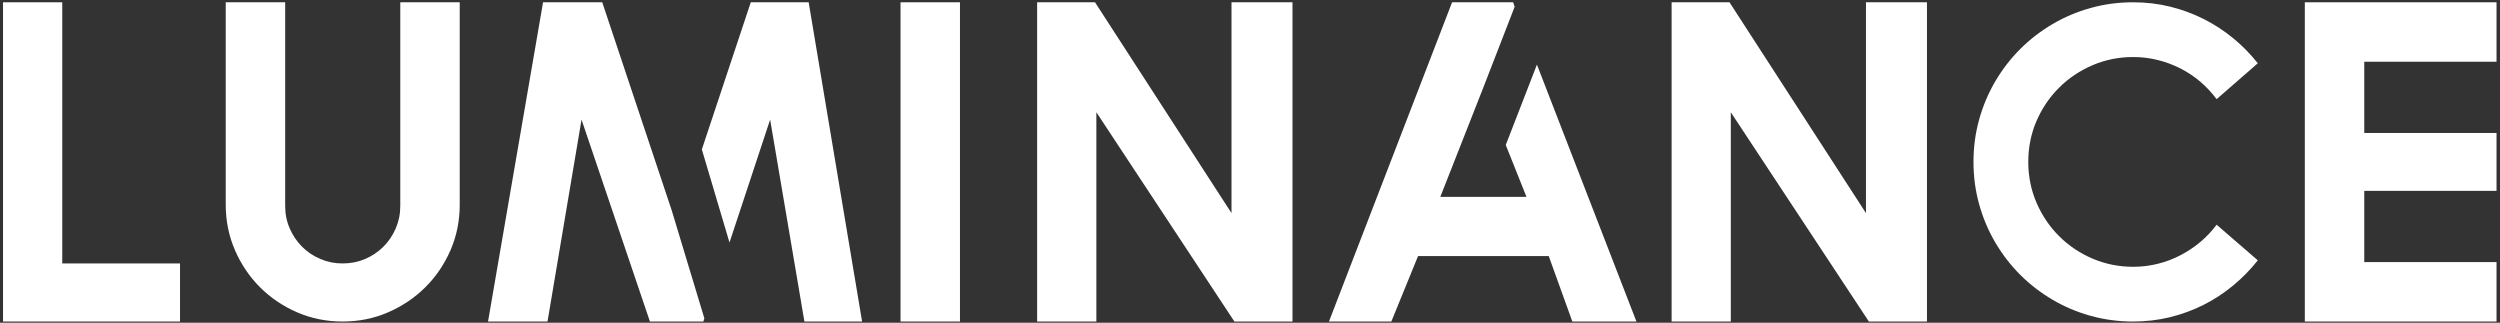 <svg width="612" height="79" viewBox="0 0 612 79" fill="none" xmlns="http://www.w3.org/2000/svg">
<rect x="0" y="0" width="612" height="79" fill="#333333" stroke="none"/>
<path d="M15.24 64.49V0.56H0.74V78.71H44.07V64.49H15.24Z" fill="white"/>
<path d="M97.99 0.56V50.43C97.99 52.39 97.61 54.22 96.87 55.93C96.13 57.64 95.12 59.13 93.85 60.4C92.57 61.67 91.08 62.67 89.38 63.4C87.67 64.13 85.83 64.49 83.87 64.49C81.91 64.49 80.13 64.13 78.42 63.4C76.71 62.67 75.22 61.67 73.95 60.4C72.68 59.13 71.67 57.64 70.93 55.93C70.18 54.22 69.81 52.39 69.81 50.43V0.56H55.26V50.1C55.26 54.06 56.01 57.78 57.52 61.25C59.03 64.72 61.07 67.74 63.65 70.32C66.23 72.9 69.25 74.94 72.72 76.45C76.2 77.96 79.91 78.71 83.87 78.71C87.83 78.71 91.55 77.96 95.02 76.45C98.49 74.94 101.52 72.9 104.12 70.32C106.72 67.74 108.77 64.72 110.28 61.25C111.79 57.78 112.54 54.06 112.54 50.1V0.56H97.99Z" fill="white"/>
<path d="M197.96 0.56H183.79L171.81 36.58L178.58 59.37L188.53 29.28L196.92 78.71H211.04L197.96 0.56ZM147.43 0.56H132.94L119.47 78.71H134.03L142.36 29.28L159.1 78.71H172.18L172.43 77.94L164.43 51.48L147.43 0.56Z" fill="white"/>
<path d="M220.45 0.56V78.71H235V0.56H220.45Z" fill="white"/>
<path d="M301.47 0.56V52.17L268.06 0.56H253.89V78.71H268.39V27.48L302.18 78.71H316.4V0.56H301.47Z" fill="white"/>
<path d="M376.24 15.82L368.61 35.49L373.68 48.19H352.59L363.16 21.32L370.79 1.65L370.41 0.56H355.47L325.33 78.71H340.6L347.14 62.69H379.13L384.91 78.71H400.6L376.24 15.82Z" fill="white"/>
<path d="M456.79 0.56V52.17L423.38 0.56H409.21V78.71H423.7V27.48L457.5 78.71H471.72V0.56H456.79Z" fill="white"/>
<path d="M538.65 59.23C537.16 60.48 535.54 61.56 533.8 62.47C532.05 63.38 530.21 64.08 528.26 64.57C526.32 65.06 524.29 65.31 522.19 65.31C518.66 65.31 515.34 64.63 512.21 63.29C509.09 61.95 506.36 60.11 504.04 57.78C501.71 55.46 499.88 52.73 498.53 49.61C497.19 46.48 496.52 43.16 496.52 39.64C496.52 36.12 497.19 32.74 498.53 29.63C499.88 26.53 501.71 23.81 504.04 21.49C506.36 19.16 509.09 17.33 512.21 15.98C515.34 14.64 518.66 13.96 522.19 13.96C524.29 13.96 526.32 14.21 528.26 14.7C530.21 15.19 532.05 15.88 533.8 16.77C535.54 17.66 537.16 18.74 538.65 20.01C540.14 21.29 541.46 22.7 542.63 24.27L552.71 15.49C550.93 13.24 548.92 11.19 546.69 9.36C544.45 7.52 542.04 5.95 539.44 4.64C536.84 3.34 534.1 2.33 531.21 1.62C528.32 0.91 525.31 0.56 522.19 0.56C518.59 0.56 515.13 1.02 511.8 1.95C508.48 2.87 505.36 4.19 502.46 5.9C499.55 7.61 496.92 9.64 494.55 12C492.19 14.36 490.16 17 488.45 19.9C486.74 22.81 485.42 25.93 484.5 29.25C483.57 32.58 483.11 36.04 483.11 39.64C483.11 43.24 483.57 46.69 484.5 50.02C485.42 53.34 486.74 56.46 488.45 59.37C490.16 62.27 492.19 64.91 494.55 67.27C496.92 69.63 499.55 71.66 502.46 73.37C505.36 75.08 508.48 76.4 511.8 77.32C515.13 78.25 518.59 78.71 522.19 78.71C525.31 78.71 528.32 78.36 531.21 77.65C534.1 76.94 536.84 75.93 539.44 74.63C542.04 73.32 544.45 71.74 546.69 69.88C548.92 68.03 550.93 65.98 552.71 63.73L542.63 55.01C541.46 56.57 540.14 57.98 538.65 59.23Z" fill="white"/>
<path d="M611.15 15.11V0.56H564.22V78.71H611.15V64.16H578.77V46.72H611.15V32.55H578.77V15.11H611.15Z" fill="white"/>
</svg>
